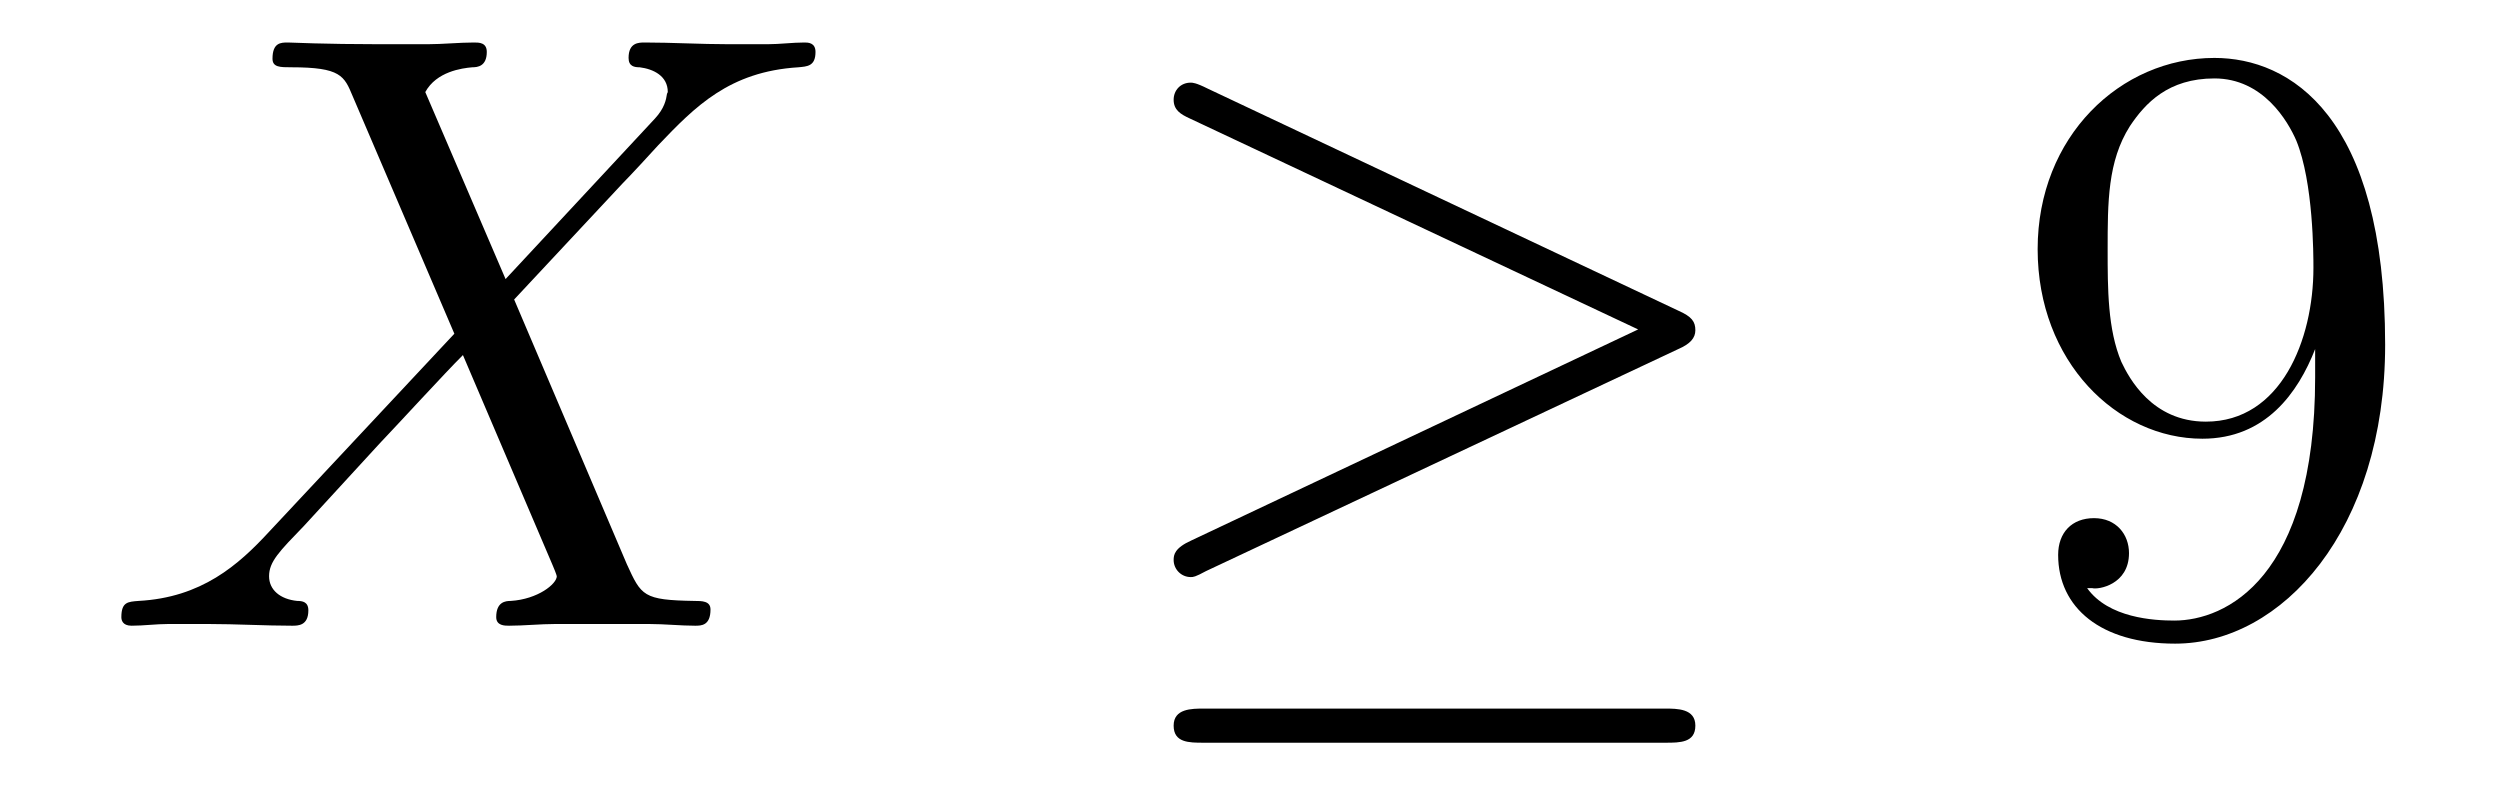 <?xml version='1.0' encoding='UTF-8'?>
<!-- This file was generated by dvisvgm 2.8.1 -->
<svg version='1.1' xmlns='http://www.w3.org/2000/svg' xmlns:xlink='http://www.w3.org/1999/xlink' width='35pt' height='11pt' viewBox='0 -11 35 11'>
<g id='page1'>
<g transform='matrix(1 0 0 -1 -127 652)'>
<path d='M134.078 659.093L132.954 661.711C133.11 661.998 133.468 662.046 133.612 662.058C133.684 662.058 133.815 662.07 133.815 662.273C133.815 662.405 133.707 662.405 133.636 662.405C133.433 662.405 133.193 662.381 132.99 662.381H132.297C131.568 662.381 131.042 662.405 131.03 662.405C130.934 662.405 130.815 662.405 130.815 662.178C130.815 662.058 130.922 662.058 131.078 662.058C131.771 662.058 131.819 661.938 131.938 661.652L133.361 658.328L130.767 655.555C130.337 655.089 129.822 654.634 128.938 654.587C128.794 654.575 128.699 654.575 128.699 654.36C128.699 654.324 128.711 654.24 128.842 654.24C129.01 654.24 129.189 654.264 129.356 654.264H129.918C130.301 654.264 130.719 654.24 131.09 654.24C131.173 654.24 131.317 654.24 131.317 654.455C131.317 654.575 131.233 654.587 131.161 654.587C130.922 654.611 130.767 654.742 130.767 654.933C130.767 655.137 130.91 655.28 131.257 655.639L132.321 656.798C132.584 657.073 133.218 657.767 133.481 658.029L134.736 655.089C134.748 655.065 134.795 654.945 134.795 654.933C134.795 654.826 134.532 654.611 134.15 654.587C134.078 654.587 133.947 654.575 133.947 654.36C133.947 654.24 134.066 654.24 134.126 654.24C134.329 654.24 134.568 654.264 134.772 654.264H136.087C136.302 654.264 136.529 654.24 136.732 654.24C136.816 654.24 136.947 654.24 136.947 654.467C136.947 654.587 136.827 654.587 136.72 654.587C136.003 654.599 135.979 654.658 135.776 655.101L134.198 658.807L135.716 660.432C135.835 660.552 136.11 660.851 136.218 660.97C136.732 661.508 137.21 661.998 138.178 662.058C138.298 662.07 138.417 662.07 138.417 662.273C138.417 662.405 138.31 662.405 138.262 662.405C138.095 662.405 137.915 662.381 137.748 662.381H137.198C136.816 662.381 136.397 662.405 136.027 662.405C135.943 662.405 135.8 662.405 135.8 662.189C135.8 662.07 135.883 662.058 135.955 662.058C136.146 662.034 136.349 661.938 136.349 661.711L136.338 661.687C136.326 661.604 136.302 661.484 136.17 661.341L134.078 659.093Z'/>
<path d='M150.496 658.113C150.663 658.185 150.735 658.268 150.735 658.376C150.735 658.496 150.687 658.567 150.496 658.651L143.909 661.759C143.742 661.843 143.694 661.843 143.67 661.843C143.527 661.843 143.431 661.735 143.431 661.604C143.431 661.46 143.527 661.401 143.658 661.341L149.934 658.388L143.682 655.435C143.443 655.328 143.431 655.232 143.431 655.16C143.431 655.029 143.538 654.921 143.67 654.921C143.706 654.921 143.73 654.921 143.885 655.005L150.496 658.113ZM150.317 652.602C150.52 652.602 150.735 652.602 150.735 652.841S150.484 653.08 150.304 653.08H143.861C143.682 653.08 143.431 653.08 143.431 652.841S143.646 652.602 143.849 652.602H150.317Z'/>
<path d='M159.412 657.719C159.412 654.897 158.157 654.312 157.44 654.312C157.153 654.312 156.519 654.348 156.22 654.766H156.292C156.376 654.742 156.806 654.814 156.806 655.256C156.806 655.519 156.627 655.746 156.316 655.746S155.814 655.543 155.814 655.232C155.814 654.491 156.412 653.989 157.452 653.989C158.946 653.989 160.392 655.579 160.392 658.173C160.392 661.388 159.054 662.189 158.002 662.189C156.687 662.189 155.527 661.09 155.527 659.512C155.527 657.934 156.639 656.858 157.834 656.858C158.719 656.858 159.173 657.503 159.412 658.113V657.719ZM157.882 657.097C157.129 657.097 156.806 657.707 156.699 657.934C156.507 658.388 156.507 658.962 156.507 659.5C156.507 660.169 156.507 660.743 156.818 661.233C157.033 661.556 157.356 661.902 158.002 661.902C158.683 661.902 159.03 661.305 159.149 661.03C159.388 660.444 159.388 659.428 159.388 659.249C159.388 658.245 158.934 657.097 157.882 657.097Z'/>
</g>
</g>
</svg>